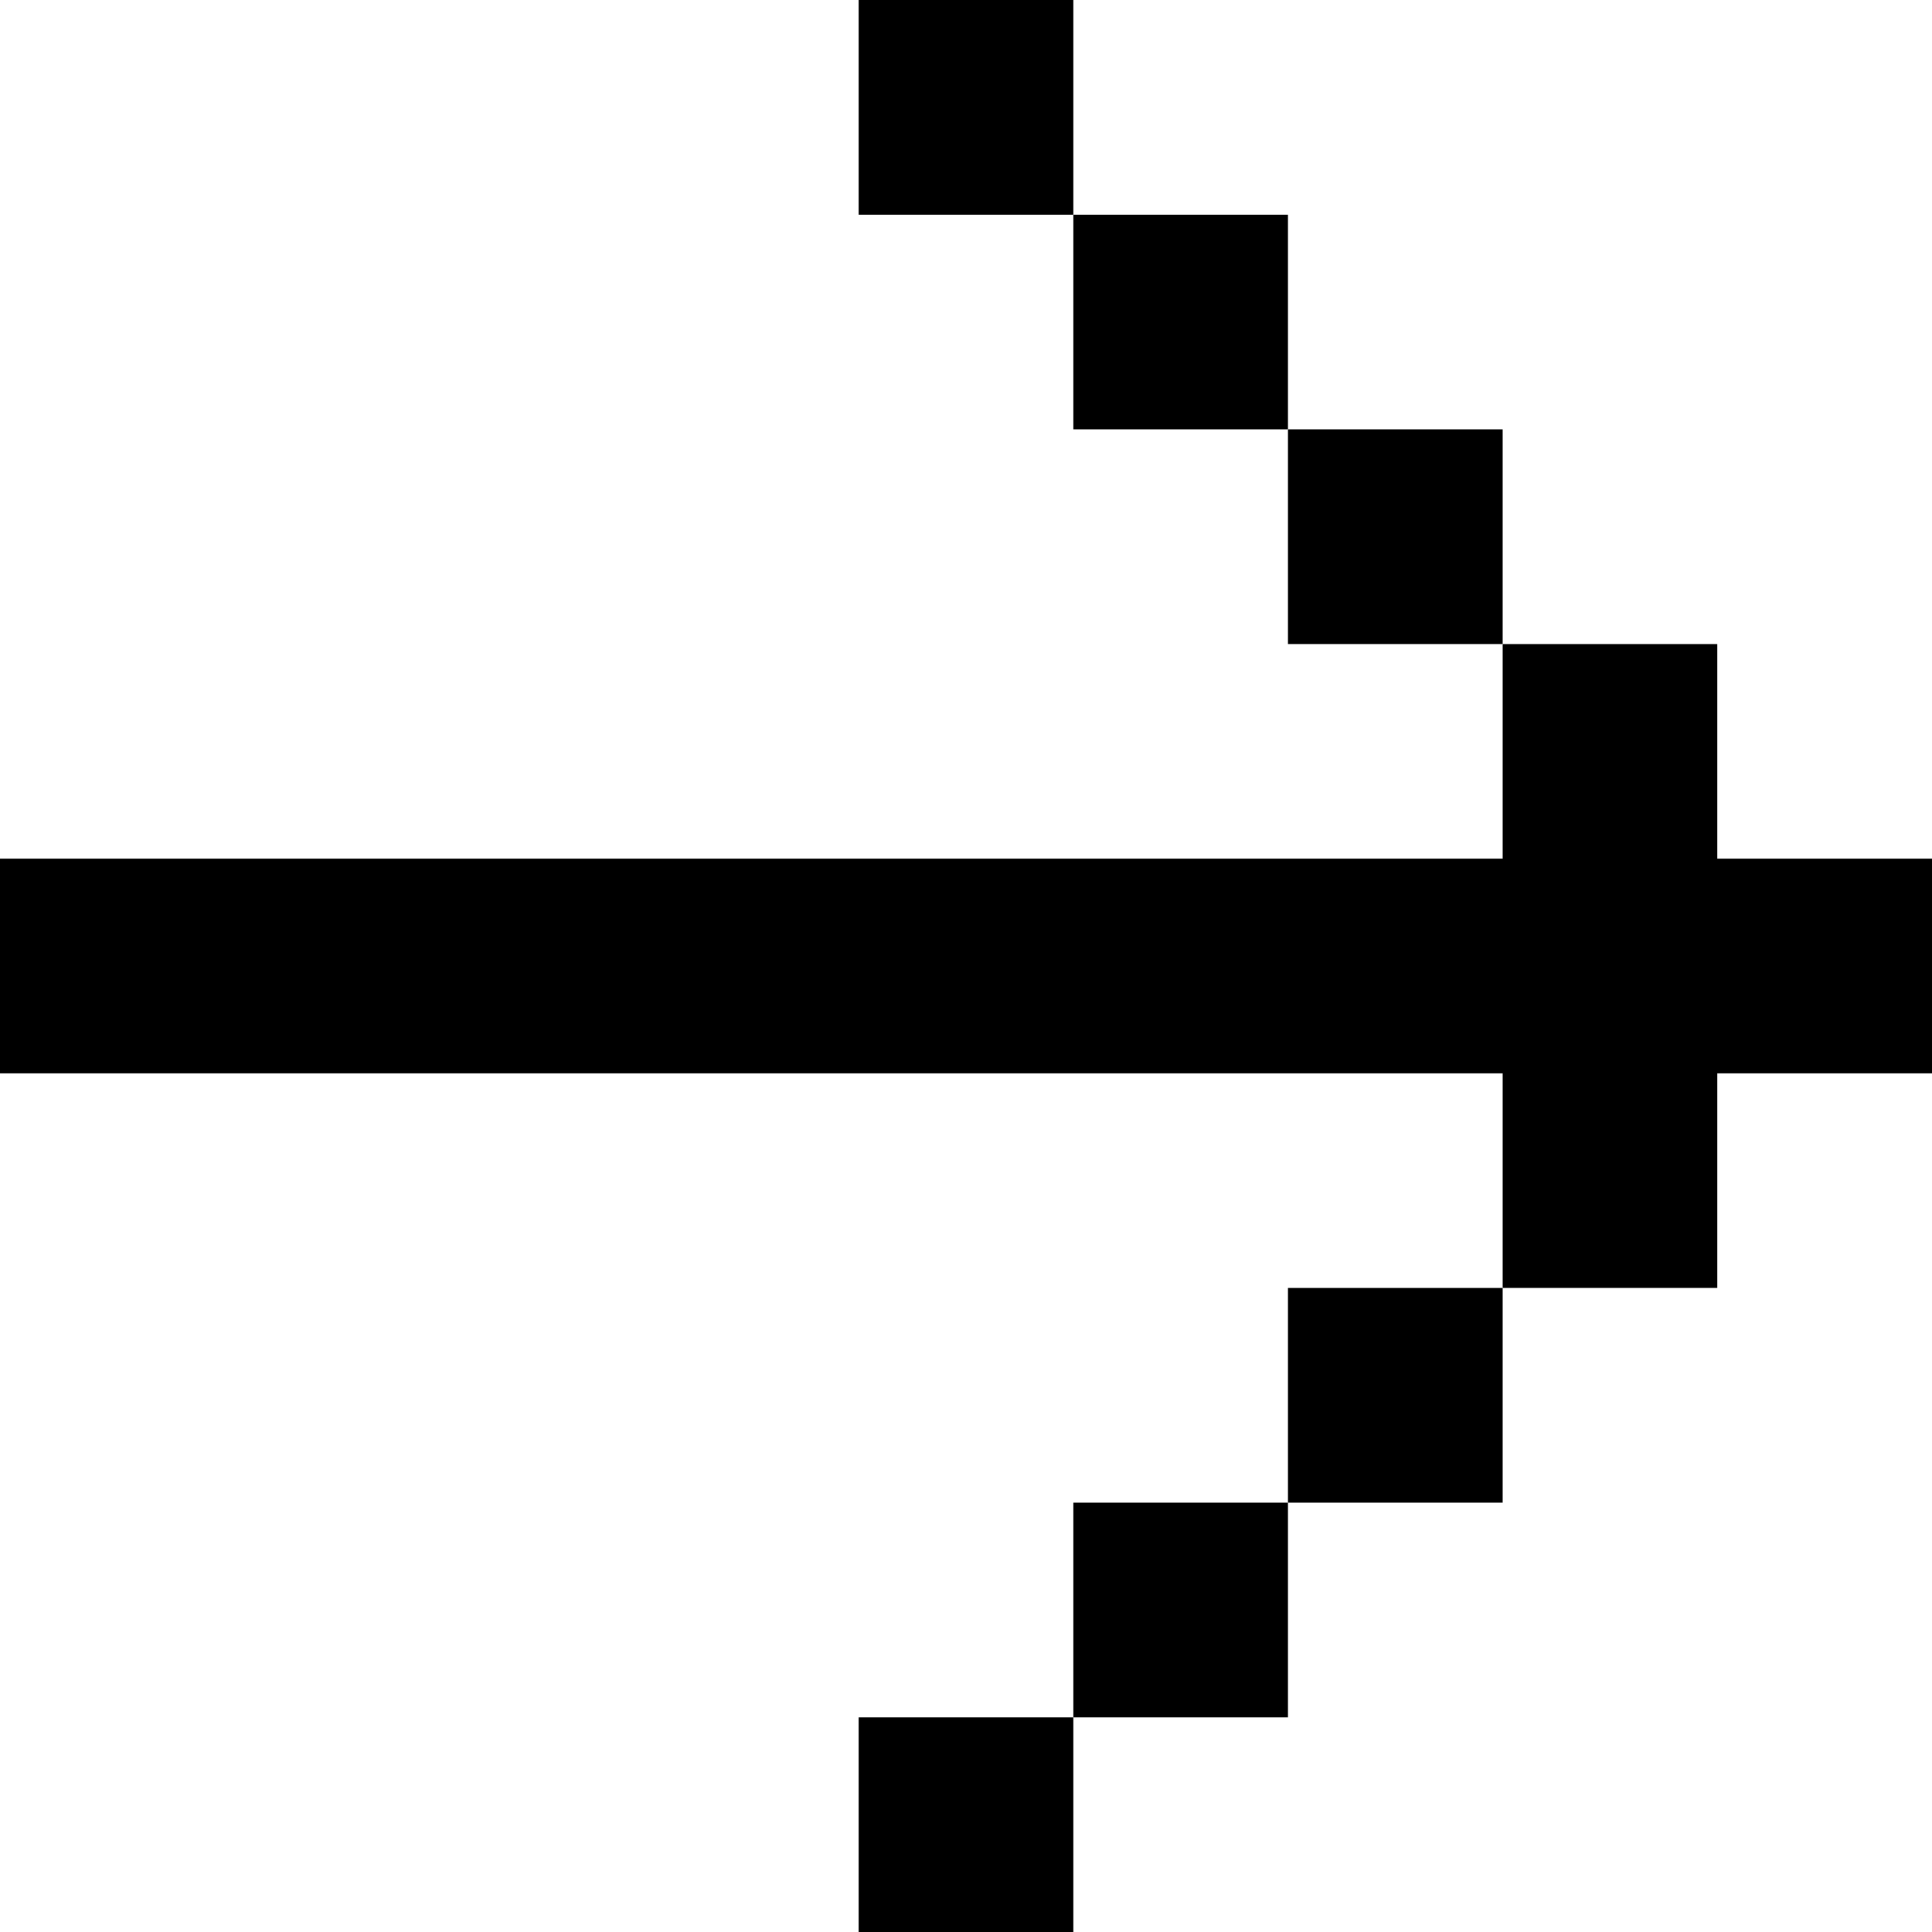 <?xml version="1.0" encoding="UTF-8"?> <svg xmlns="http://www.w3.org/2000/svg" width="23" height="23" viewBox="0 0 23 23" fill="none"> <path d="M20.444 10.222V7.667H17.889V10.222C11.926 10.222 5.963 10.222 0 10.222V12.778C5.963 12.778 11.926 12.778 17.889 12.778V15.333H20.444V12.778H23V10.222H20.444Z" fill="black"></path> <path d="M15.333 5.111V7.667H17.889V5.111H15.333Z" fill="black"></path> <path d="M12.778 2.556V5.111H15.333V2.556H12.778Z" fill="black"></path> <path d="M10.222 0V2.556H12.778V0H10.222Z" fill="black"></path> <path d="M15.333 17.889H17.889V15.333H15.333V17.889Z" fill="black"></path> <path d="M12.778 20.445H15.333V17.889H12.778V20.445Z" fill="black"></path> <path d="M10.222 23H12.778V20.445H10.222V23Z" fill="black"></path> </svg> 